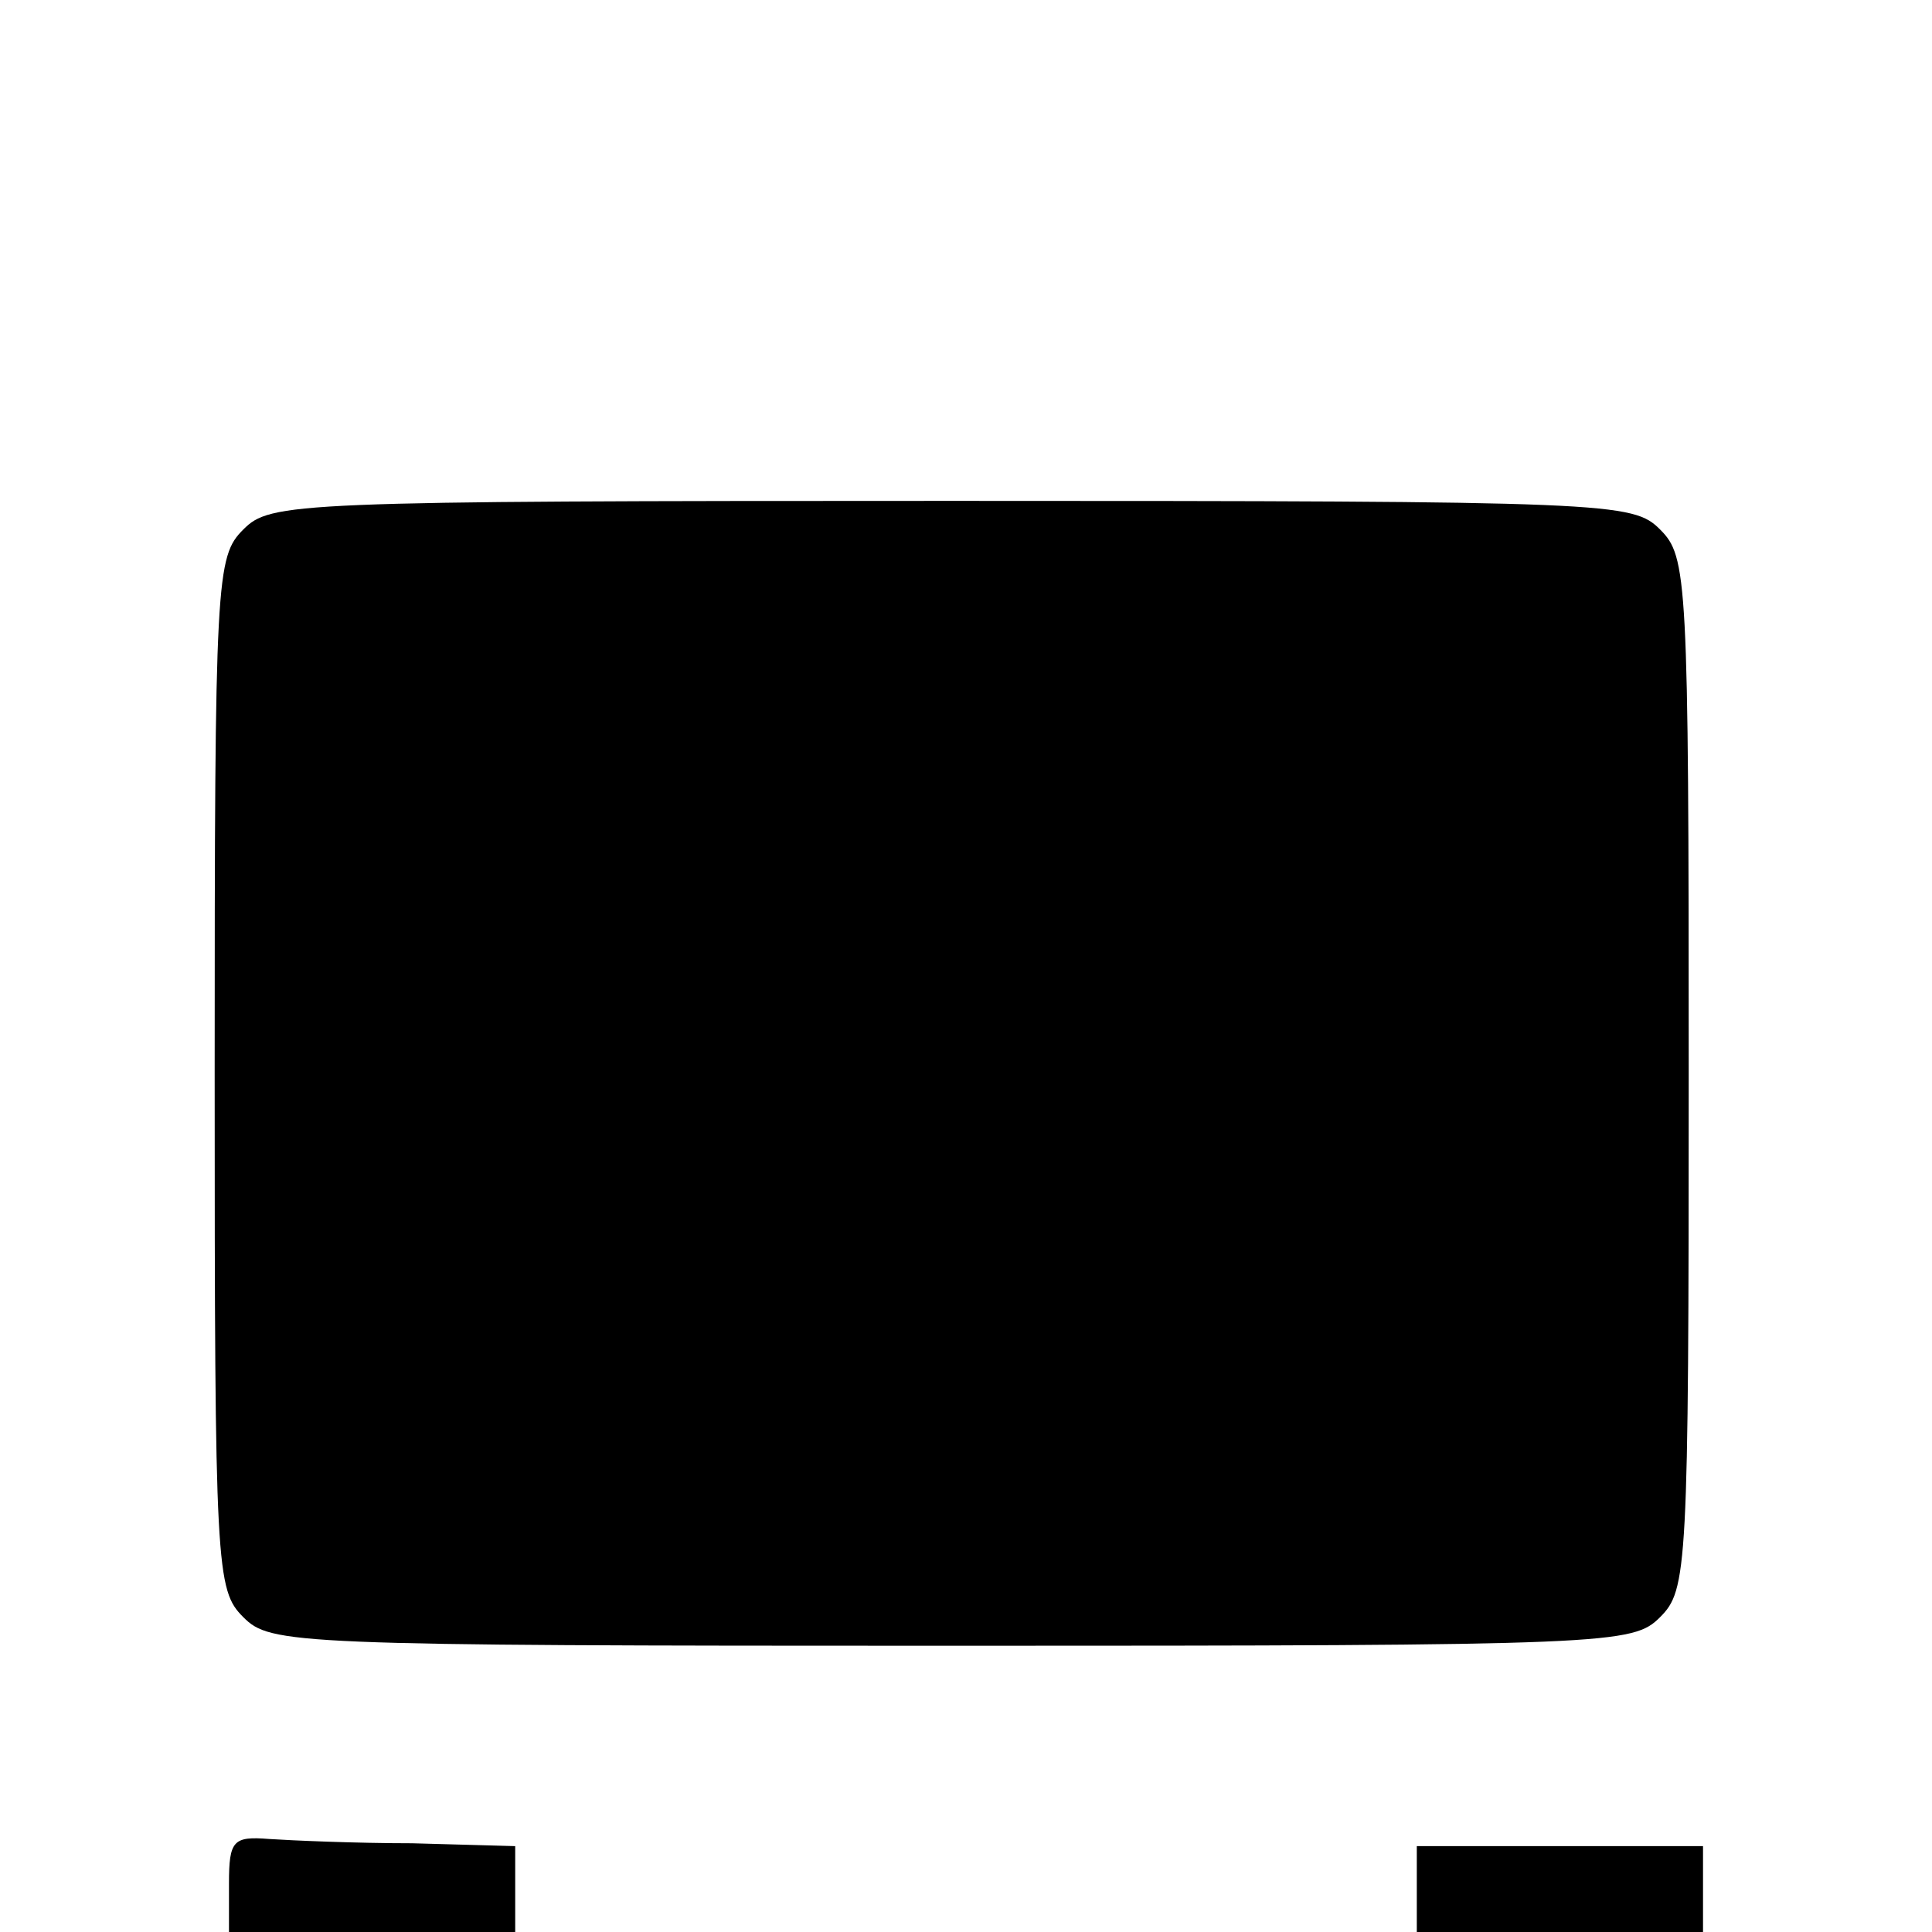 <svg version="1" xmlns="http://www.w3.org/2000/svg" width="180" height="180" viewBox="0 0 135 135"><path d="M17 37c-1.9 1.9-2 3.3-2 38s.1 36.1 2 38c1.9 1.9 3.3 2 49.5 2s47.6-.1 49.5-2c1.9-1.9 2-3.3 2-38s-.1-36.1-2-38c-1.9-1.9-3.3-2-49.5-2s-47.6.1-49.5 2zM16 131.6v3.4h20v-6l-7.2-.2c-4 0-8.5-.2-10-.3-2.5-.2-2.8.1-2.8 3.1zM99 132v3h20v-6H99v3z"/></svg>